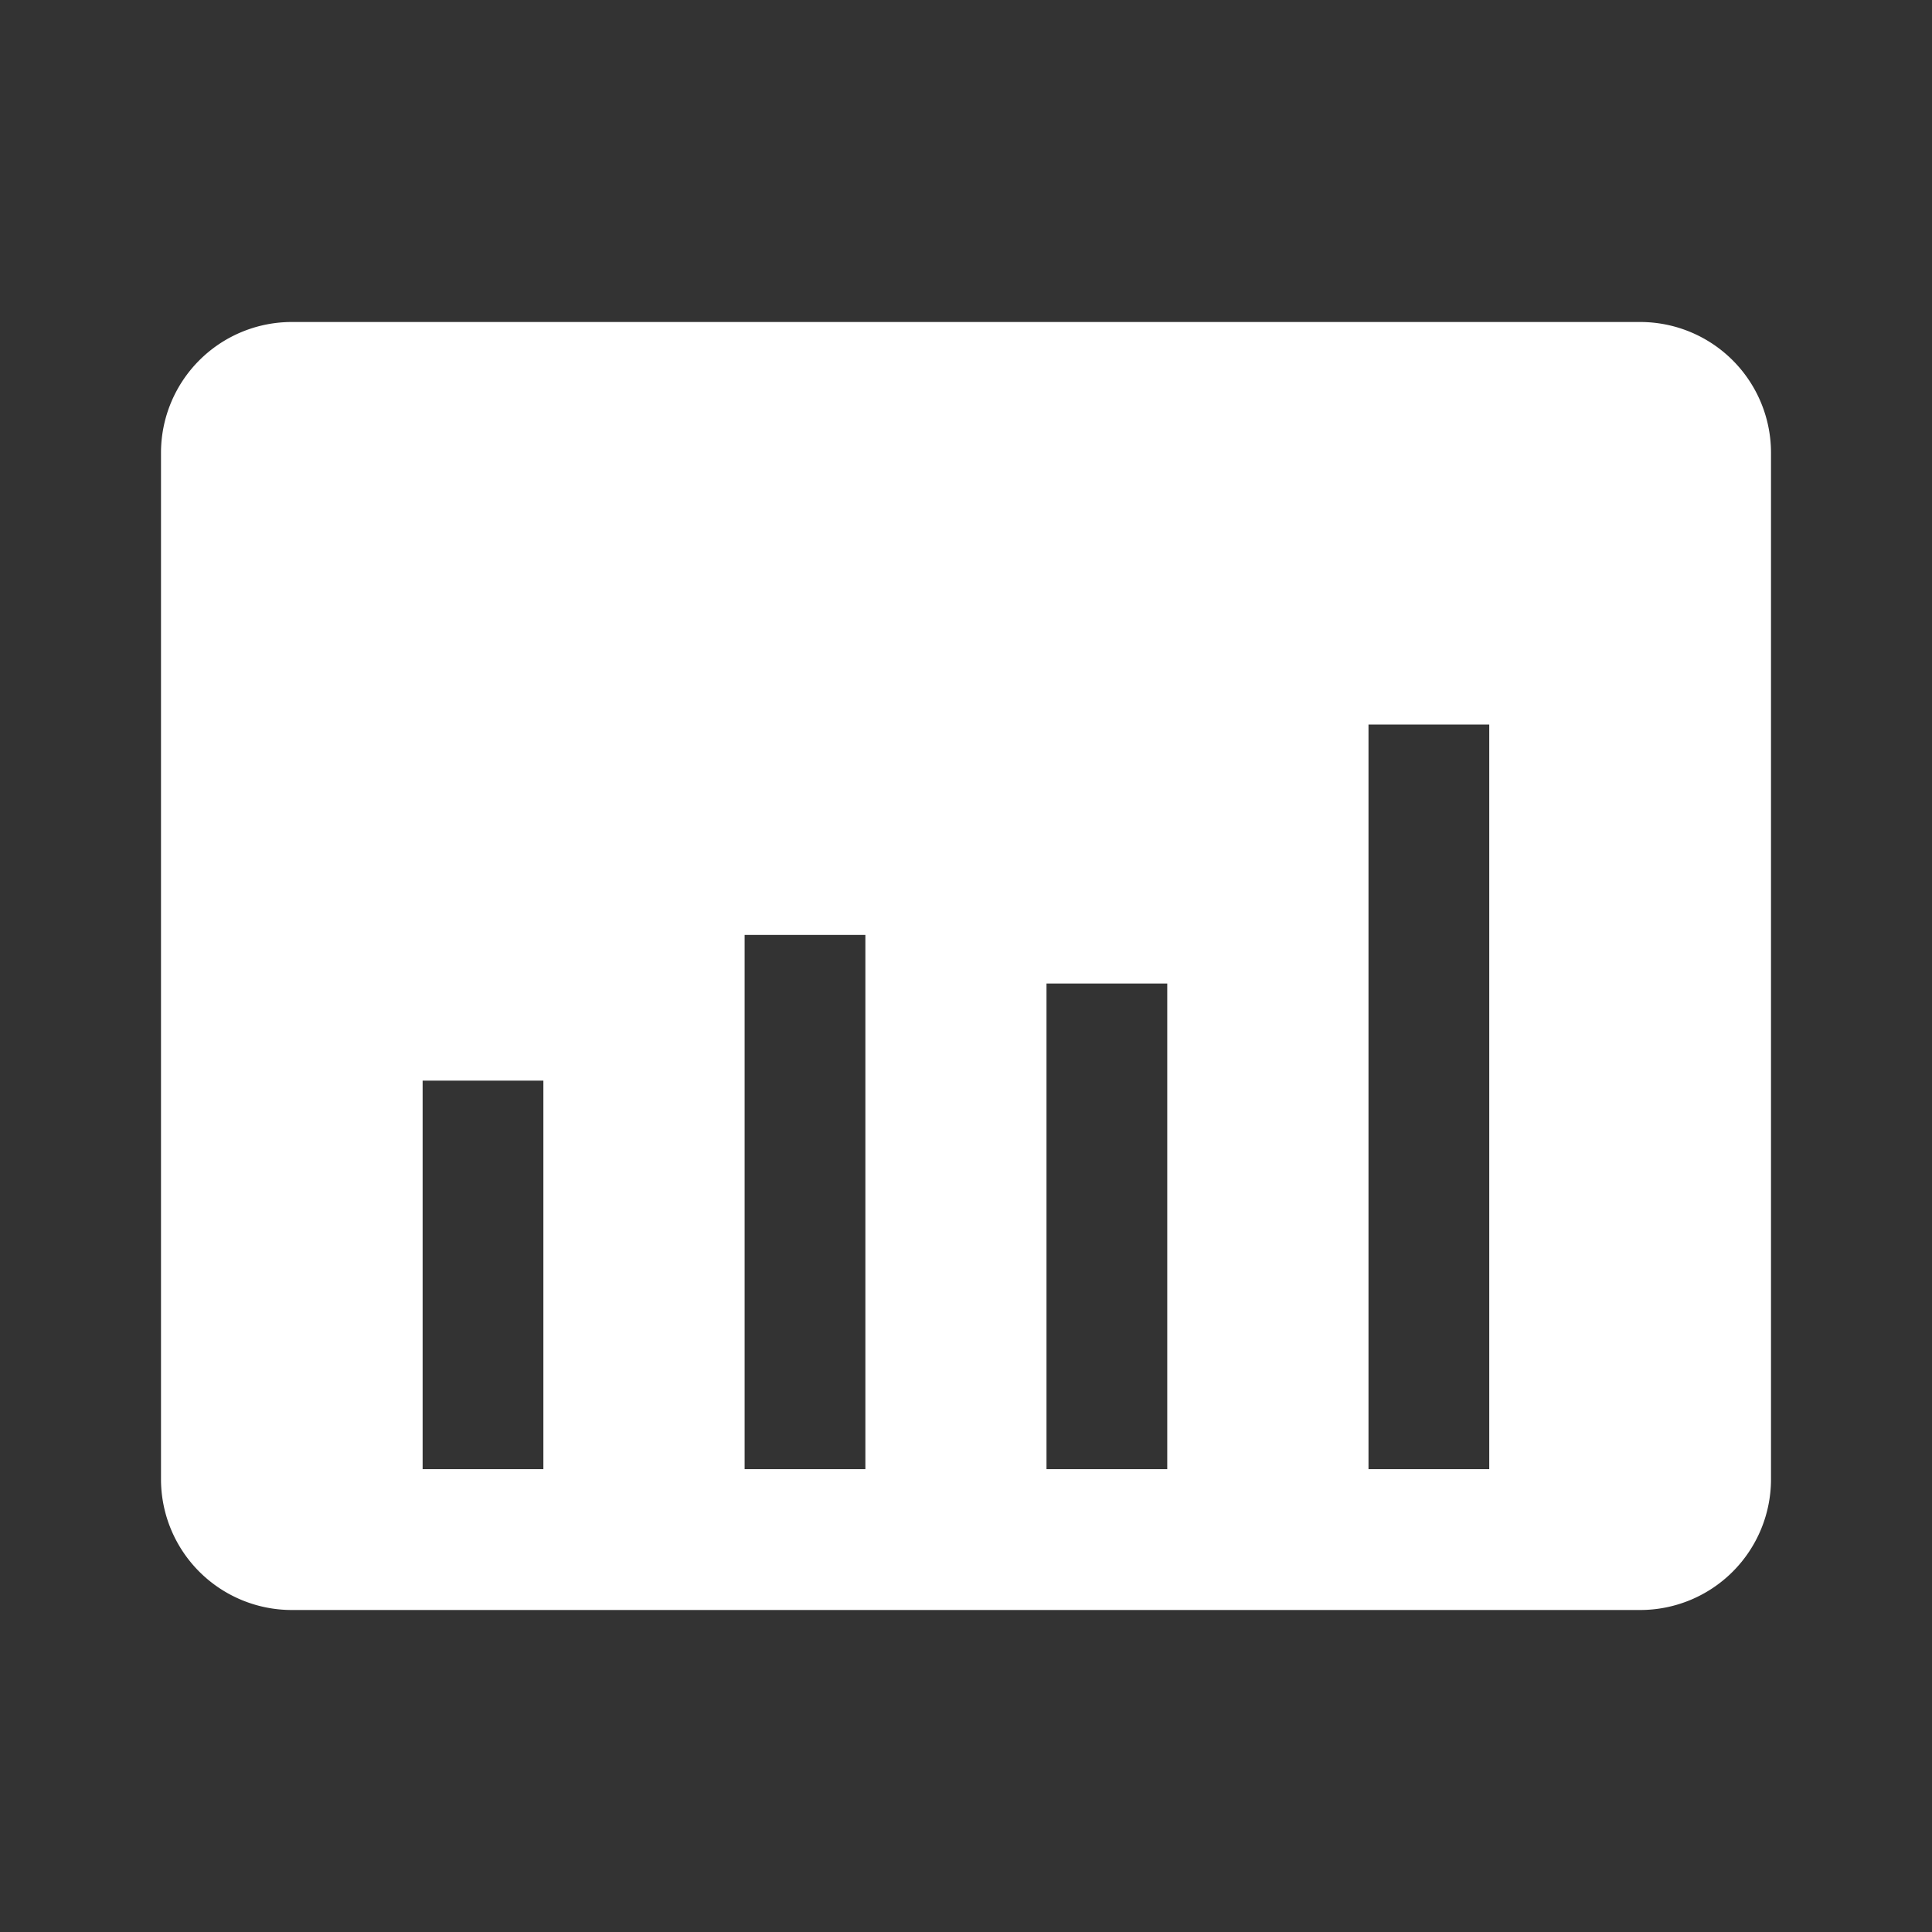 <svg xmlns="http://www.w3.org/2000/svg" width="96" height="96"><rect width="100%" height="100%" fill="#333333" stroke="none"/><path fill="#FFF" fill-rule="evenodd" d="M81.5 16a6.5 6.5 0 0 1 6.5 6.5v51a6.5 6.5 0 0 1-6.5 6.5h-67A6.5 6.5 0 0 1 8 73.5v-51a6.5 6.5 0 0 1 6.5-6.5h67ZM27 53.696h-6V73h6V53.696Zm16-7.24h-6V73h6V46.457Zm15 2.414h-6V73h6V48.87ZM74 36h-6v37h6V36Z"/></svg>